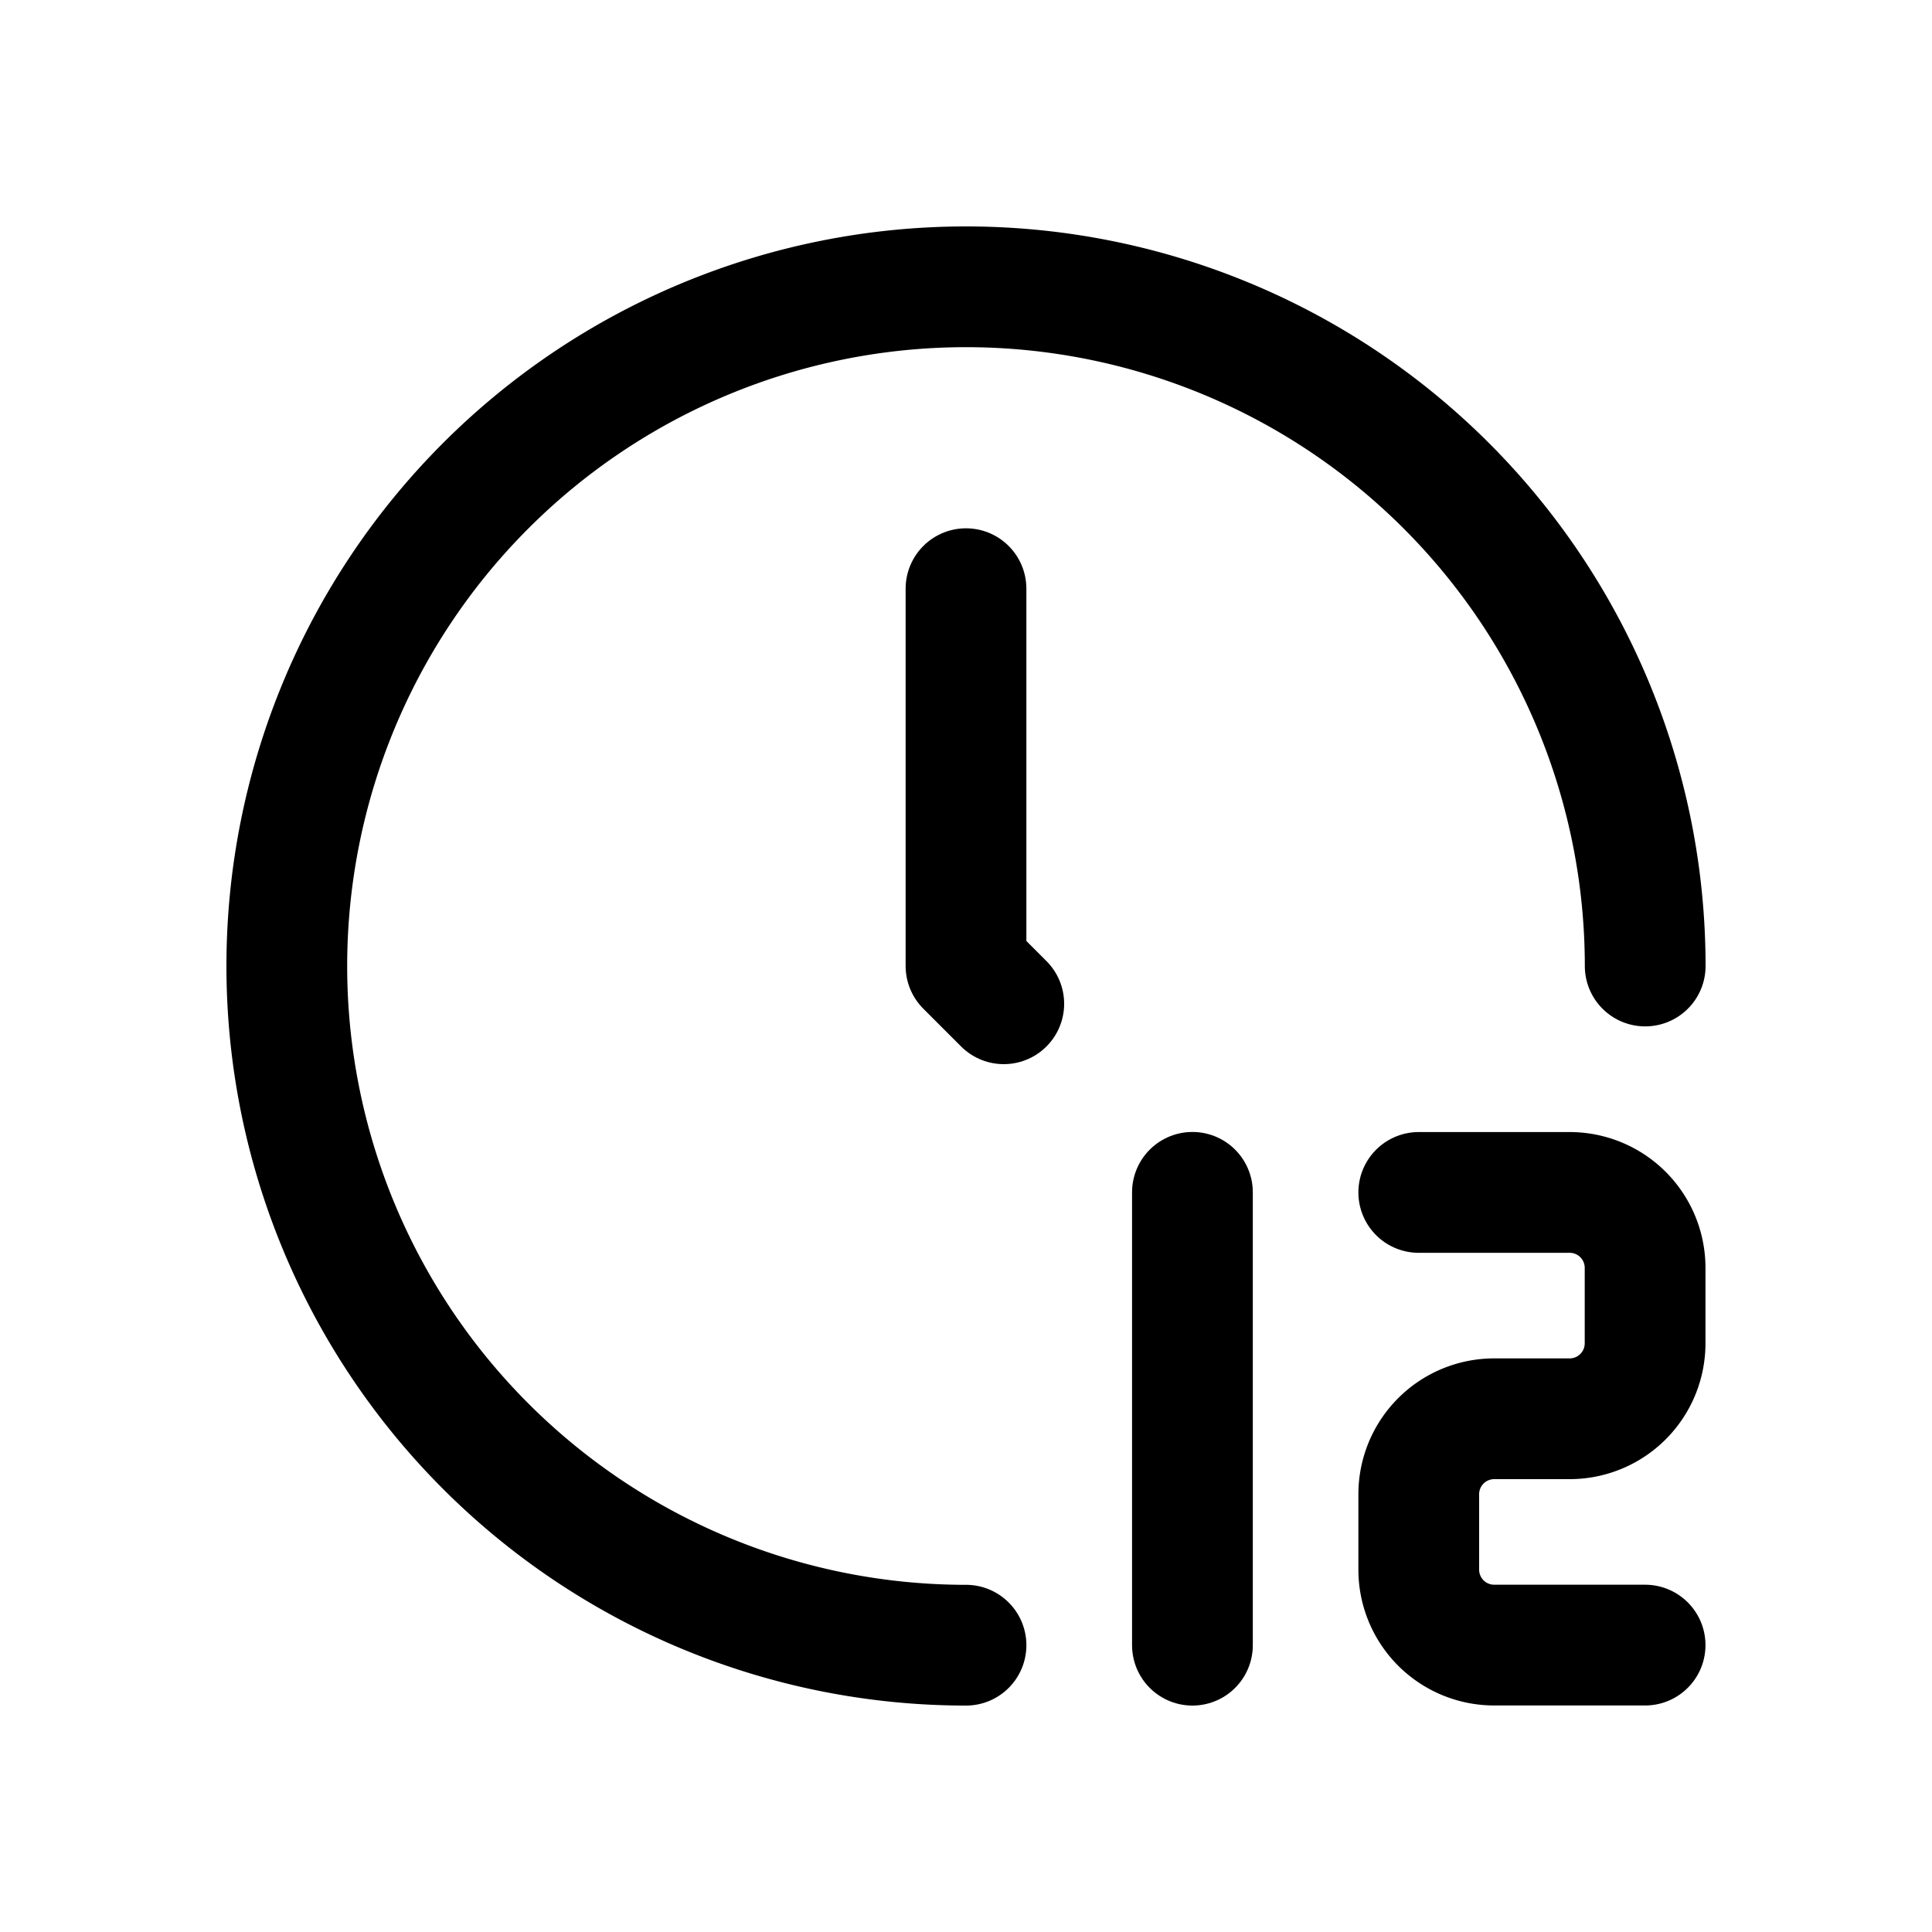 <svg xmlns:xlink="http://www.w3.org/1999/xlink" xmlns="http://www.w3.org/2000/svg" viewBox="-0.625 -0.625 20 20" class="me-2" fill="none" stroke="#000000" stroke-linecap="round" stroke-linejoin="round" id="Clock-12--Streamline-Tabler" height="20" width="20"><path d="M2.344 9.375a7.031 7.031 0 0 0 7.031 7.031m7.031 -7.031a7.031 7.031 0 1 0 -14.062 0" stroke-width="1.25px" stroke="#000000" fill="none"></path><path d="M9.375 5.469v3.906l0.391 0.391" stroke-width="1.25px" stroke="#000000" fill="none"></path><path d="M14.062 11.719h1.562a0.781 0.781 0 0 1 0.781 0.781v0.781a0.781 0.781 0 0 1 -0.781 0.781h-0.781a0.781 0.781 0 0 0 -0.781 0.781v0.781a0.781 0.781 0 0 0 0.781 0.781h1.562" stroke-width="1.25px" stroke="#000000" fill="none"></path><path d="M11.719 16.406v-4.688" stroke-width="1.25px" stroke="#000000" fill="none"></path></svg>